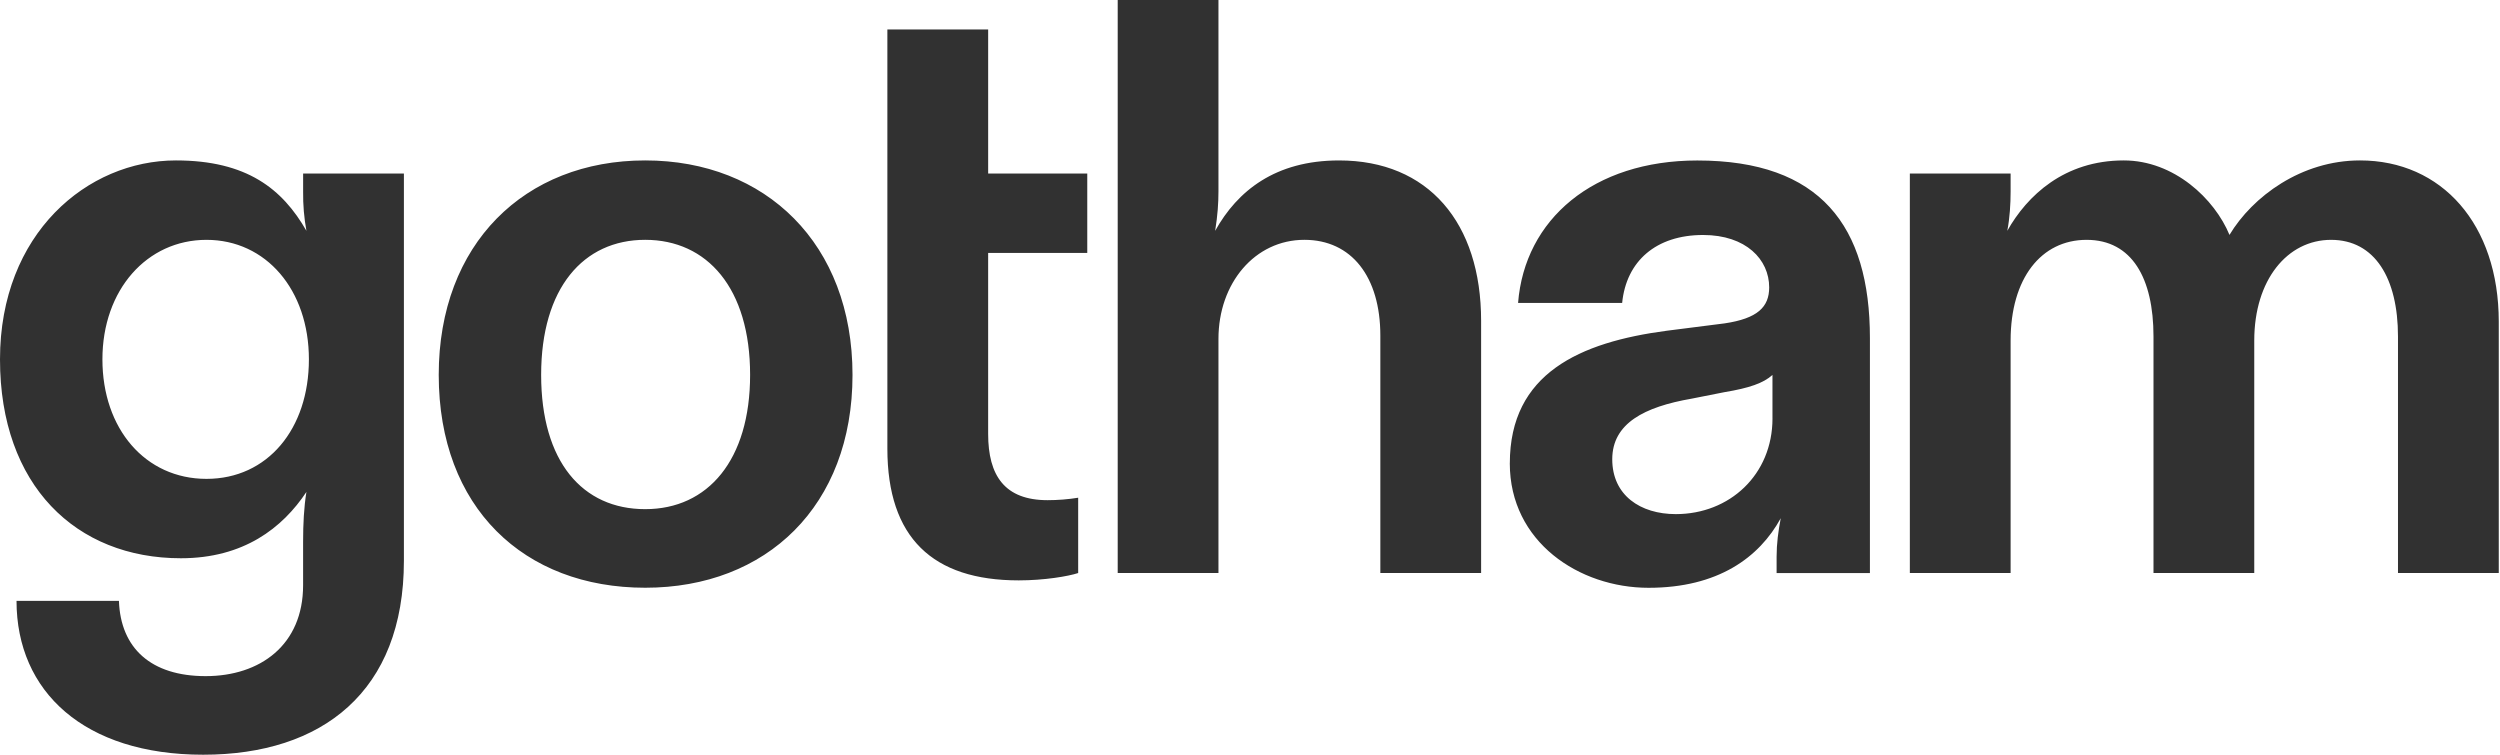 <svg width="371" height="112" viewBox="0 0 371 112" fill="none" xmlns="http://www.w3.org/2000/svg">
<path d="M2.448 89.164H17.649C17.894 96.208 22.428 100.338 30.518 100.338C38.607 100.338 44.98 95.72 44.98 86.851V80.416C44.98 77.742 45.101 75.313 45.472 73.005C41.918 78.351 36.157 82.845 26.843 82.845C11.275 82.845 0 72.035 0 53.328C0 34.62 12.992 23.807 26.108 23.807C36.65 23.807 41.921 28.056 45.474 34.253C45.124 32.331 44.959 30.379 44.984 28.425V25.751H59.939V83.209C59.939 102.646 47.803 112 30.154 112C12.504 112 2.452 102.643 2.452 89.164H2.448ZM45.841 53.328C45.841 43.001 39.468 35.593 30.641 35.593C21.814 35.593 15.199 43.003 15.199 53.326C15.199 63.651 21.572 71.064 30.641 71.064C39.711 71.064 45.841 63.653 45.841 53.328ZM65.107 55.634C65.107 36.197 77.854 23.807 95.748 23.807C113.645 23.807 126.513 36.197 126.513 55.634C126.513 75.07 113.764 87.22 95.748 87.22C77.733 87.22 65.107 75.313 65.107 55.634ZM111.316 55.634C111.316 42.758 104.942 35.59 95.748 35.59C86.555 35.59 80.306 42.761 80.306 55.634C80.306 68.509 86.434 75.558 95.748 75.558C105.063 75.558 111.316 68.269 111.316 55.634ZM131.686 4.375H146.643V25.755H161.35V37.539H146.641V64.386C146.641 70.583 149.093 74.226 155.468 74.226C156.938 74.226 158.531 74.104 160.001 73.862V85.038C158.531 85.524 154.975 86.128 151.177 86.128C138.427 86.128 131.686 79.812 131.686 66.57V4.375ZM165.867 85.036V0H180.819V28.427C180.819 30.126 180.698 31.95 180.329 34.256C183.638 28.303 189.275 23.809 198.716 23.809C211.951 23.809 219.798 33.04 219.798 47.619V85.031H204.843V49.805C204.843 41.055 200.555 35.59 193.569 35.59C186.214 35.59 180.819 42.03 180.819 50.29V85.034L165.867 85.036ZM224.058 68.761C224.058 55.398 234.477 50.78 247.347 49.082L255.927 47.99C260.829 47.262 262.547 45.558 262.547 42.646C262.547 38.516 259.114 34.872 252.74 34.872C245.754 34.872 241.339 38.759 240.728 44.954H225.283C226.263 32.564 236.439 23.816 251.881 23.816C270.144 23.816 277.496 33.537 277.496 50.176V85.043H263.648V82.612C263.648 80.668 263.893 78.846 264.262 76.902C261.074 82.733 254.947 87.229 244.648 87.229C234.351 87.229 224.054 80.428 224.054 68.766L224.058 68.761ZM263.034 62.078V55.643C261.688 56.856 259.602 57.584 255.927 58.193L251.025 59.164C244.039 60.38 239.258 62.811 239.258 68.157C239.258 73.5 243.425 76.295 248.696 76.295C256.664 76.295 263.037 70.462 263.037 62.083L263.034 62.078ZM283.421 85.034V25.751H298.375V28.425C298.375 30.245 298.254 32.31 297.883 34.253C300.825 29.027 306.341 23.807 315.166 23.807C322.642 23.807 328.648 29.517 330.855 34.86C334.287 29.153 341.516 23.807 350.222 23.807C362.355 23.807 370.816 33.28 370.816 47.738V85.034H355.861V49.926C355.861 41.3 352.429 35.593 345.933 35.593C339.437 35.593 334.532 41.543 334.532 50.533V85.034H319.578V49.926C319.578 41.3 316.391 35.593 309.65 35.593C302.909 35.593 298.375 41.302 298.375 50.533V85.034H283.421Z" fill="#313131"/>
</svg>
